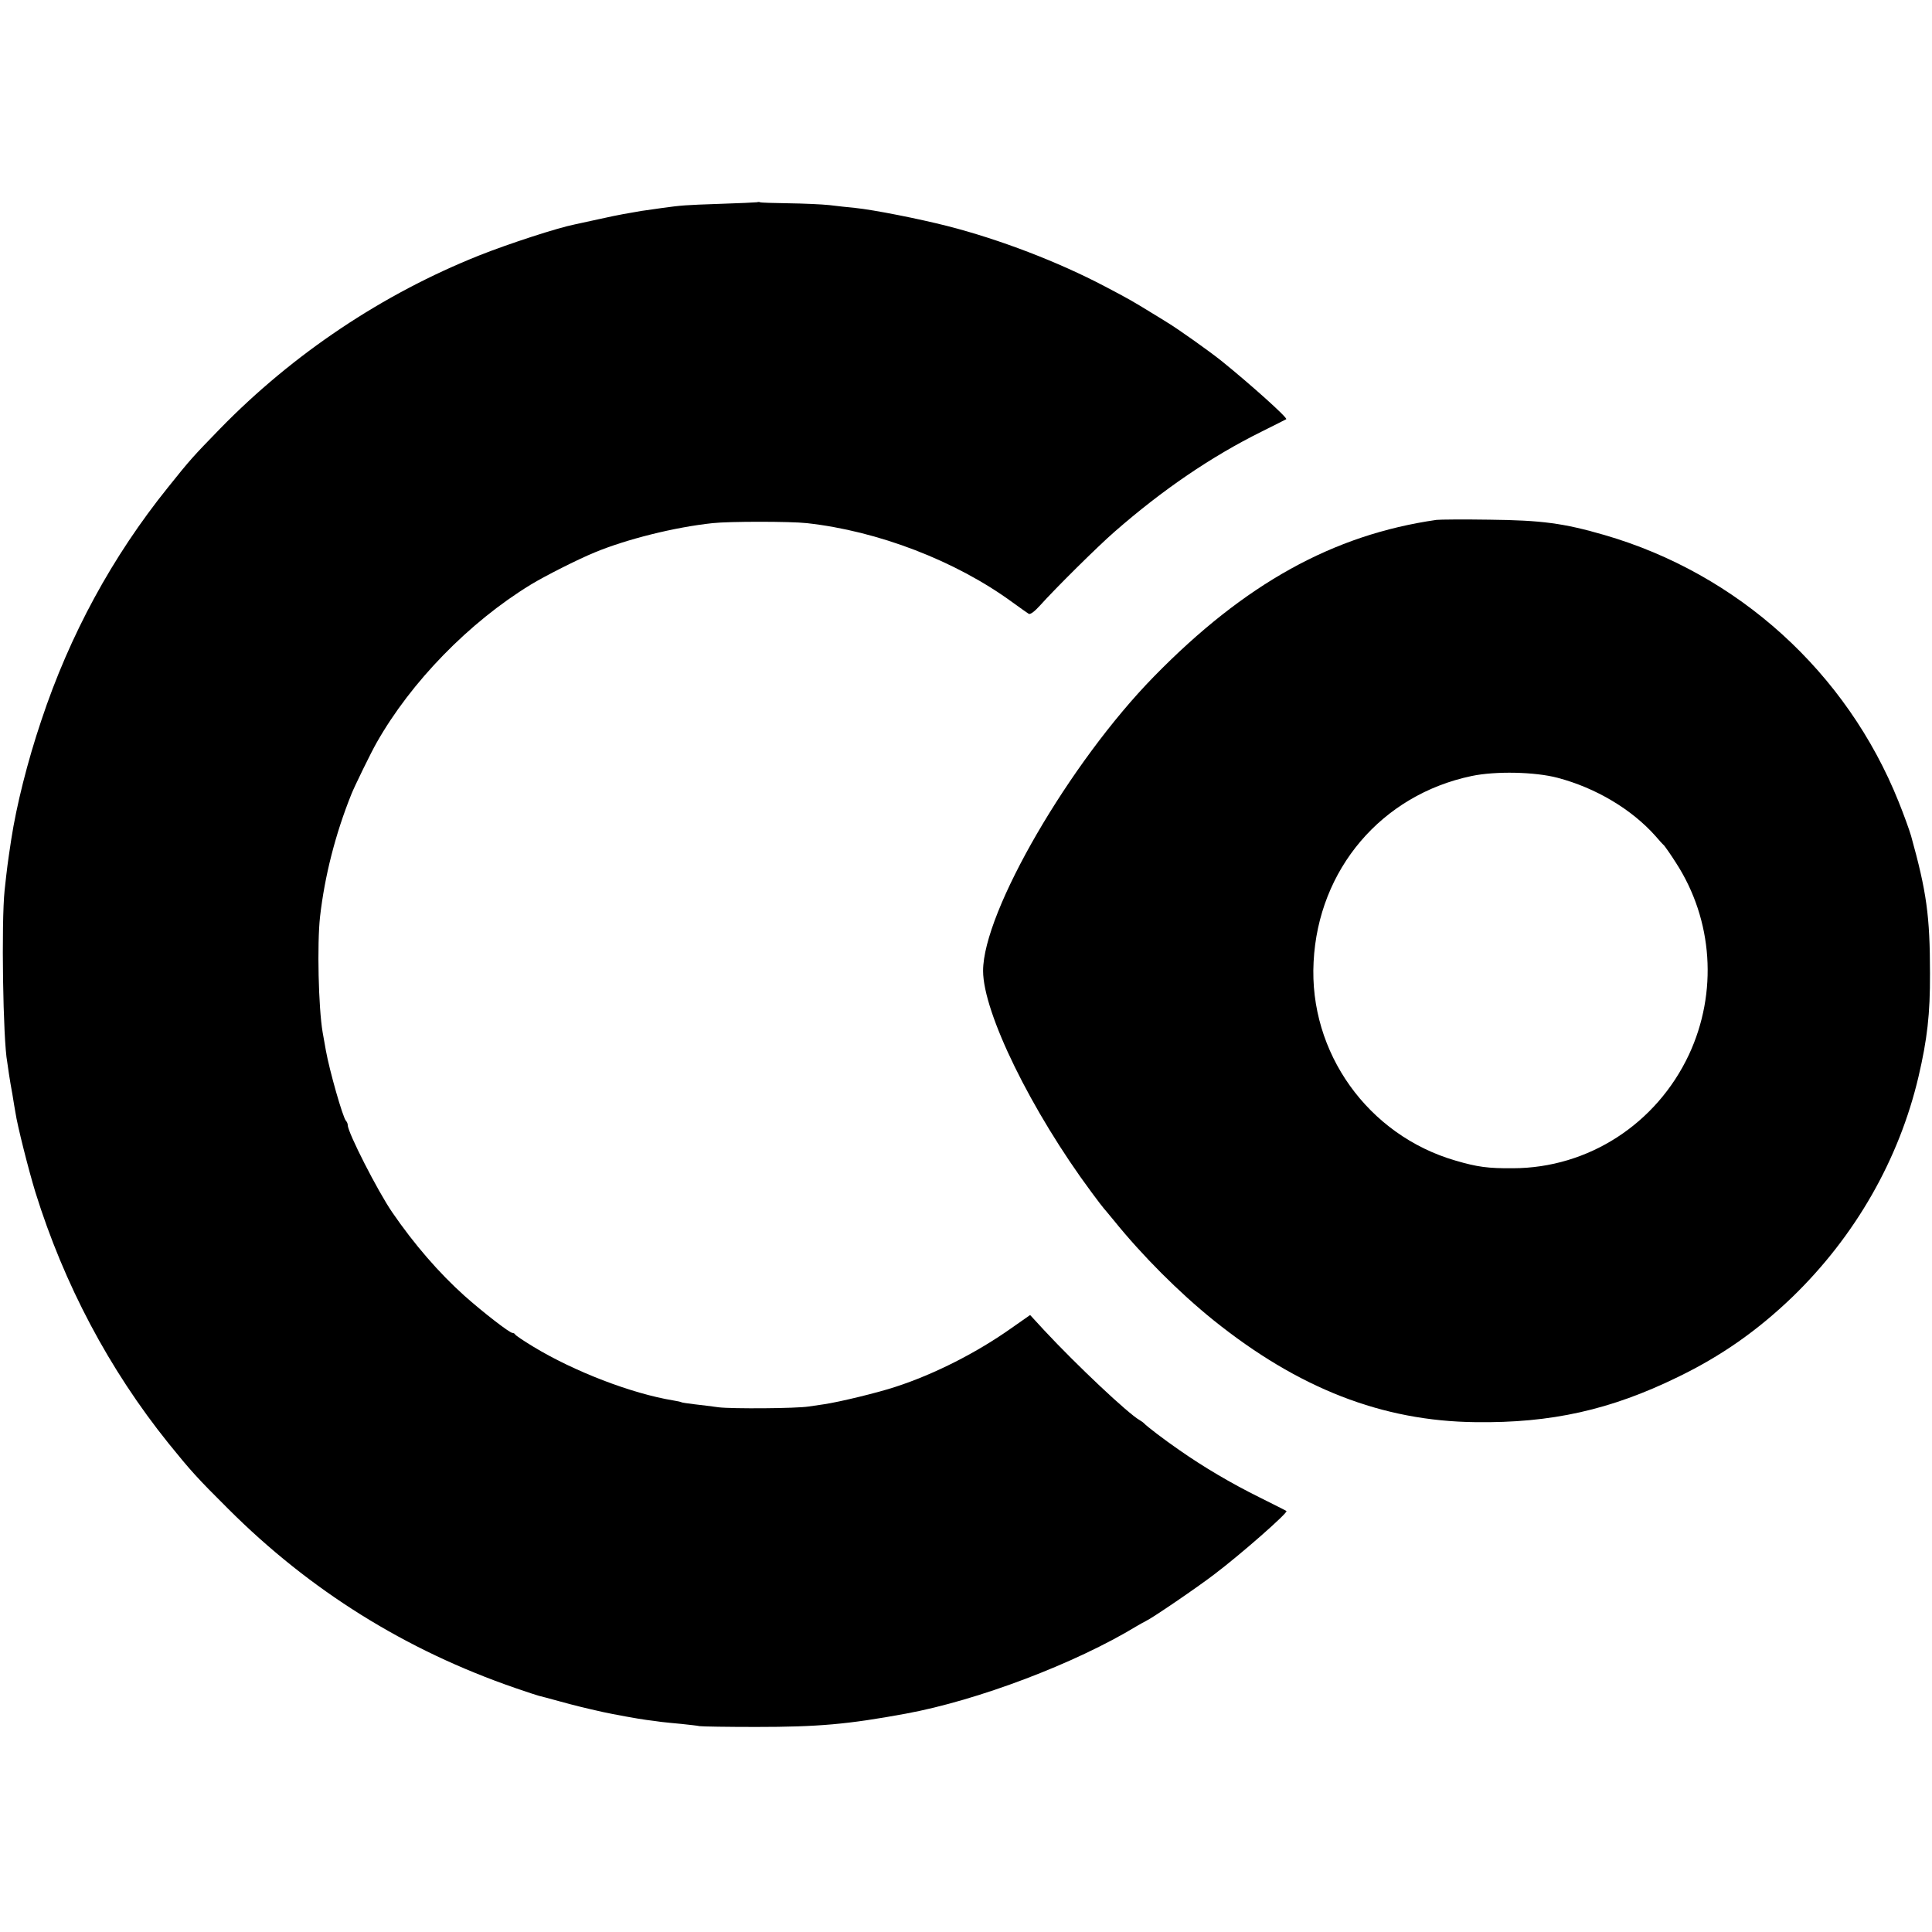 <?xml version="1.0" standalone="no"?>
<!DOCTYPE svg PUBLIC "-//W3C//DTD SVG 20010904//EN"
 "http://www.w3.org/TR/2001/REC-SVG-20010904/DTD/svg10.dtd">
<svg version="1.0" xmlns="http://www.w3.org/2000/svg"
 width="961pt" height="961pt" viewBox="0 0 961 961"
 preserveAspectRatio="xMidYMid meet">
<g transform="translate(0,961) scale(0.1,-0.1)"
fill="#000000" stroke="none">
<path d="M3765 8604 c-5 -1 -89 -5 -185 -8 -175 -6 -188 -7 -290 -21 -30 -4
-65 -9 -77 -11 -12 -1 -34 -5 -50 -8 -15 -3 -44 -8 -63 -11 -19 -3 -75 -15
-125 -26 -49 -11 -101 -22 -115 -25 -86 -17 -326 -95 -475 -154 -482 -192
-927 -490 -1290 -862 -136 -140 -149 -154 -260 -293 -276 -343 -488 -732 -630
-1160 -68 -202 -123 -421 -149 -590 -19 -126 -20 -134 -33 -253 -17 -159 -8
-747 13 -855 2 -12 6 -39 9 -62 3 -22 11 -67 17 -100 5 -33 12 -73 15 -90 9
-62 65 -284 99 -395 143 -459 367 -882 662 -1249 110 -136 142 -172 297 -326
406 -406 883 -704 1430 -892 55 -19 107 -36 115 -38 8 -2 56 -14 105 -28 80
-22 126 -33 215 -53 50 -11 176 -34 215 -39 22 -3 56 -7 75 -10 19 -2 64 -7
100 -10 36 -4 76 -8 90 -11 14 -2 140 -4 280 -4 310 0 457 13 745 66 359 66
844 250 1150 436 17 10 37 21 45 25 31 14 258 169 340 232 131 99 368 307 359
315 -2 2 -62 32 -134 68 -143 71 -277 150 -400 236 -74 51 -163 119 -175 133
-3 3 -12 10 -21 15 -57 32 -313 273 -475 447 l-70 76 -90 -63 c-173 -123 -385
-231 -579 -294 -87 -29 -281 -76 -357 -87 -21 -3 -55 -8 -75 -11 -61 -10 -383
-12 -448 -4 -33 5 -87 11 -120 15 -32 4 -62 8 -65 10 -3 2 -21 6 -40 9 -208
34 -496 145 -698 268 -48 29 -88 56 -90 61 -2 4 -8 7 -13 7 -14 0 -147 103
-239 185 -126 113 -250 256 -359 415 -72 105 -221 397 -221 433 0 7 -4 17 -9
22 -16 17 -82 250 -100 350 -6 33 -13 74 -16 90 -21 123 -28 439 -13 575 23
202 76 411 156 610 15 38 99 210 125 255 172 304 461 600 767 787 69 42 234
126 320 161 157 65 396 125 585 145 82 9 384 9 468 0 354 -39 740 -187 1022
-393 39 -28 75 -54 82 -58 7 -5 29 11 55 40 77 86 291 298 373 369 238 208
480 373 730 497 66 33 122 61 123 62 8 7 -181 176 -321 289 -61 49 -219 161
-269 191 -9 6 -42 26 -73 45 -101 62 -118 72 -240 136 -230 121 -521 233 -783
300 -142 36 -363 80 -459 90 -32 3 -89 9 -128 14 -38 4 -130 8 -204 9 -74 1
-137 3 -140 5 -3 2 -10 2 -16 0z"/>
<path d="M7145 7024 c-514 -74 -953 -317 -1405 -779 -419 -428 -850 -1170
-850 -1464 0 -208 240 -698 539 -1101 30 -41 58 -77 61 -80 3 -3 25 -30 50
-60 142 -176 325 -359 495 -496 423 -340 840 -503 1305 -508 376 -5 671 61
1005 224 217 105 396 231 570 398 313 303 531 684 628 1097 43 184 58 311 57
513 0 286 -17 407 -94 684 -9 31 -37 108 -62 170 -258 644 -798 1134 -1464
1327 -204 59 -312 73 -570 76 -129 2 -248 1 -265 -1z m603 -1283 c190 -50 369
-157 487 -290 16 -19 35 -40 42 -46 6 -7 33 -45 59 -86 185 -285 209 -646 65
-955 -162 -345 -501 -564 -875 -565 -124 -1 -177 6 -286 38 -435 126 -730 537
-706 988 23 461 338 831 786 925 119 25 315 21 428 -9z"/>
</g>
</svg>

